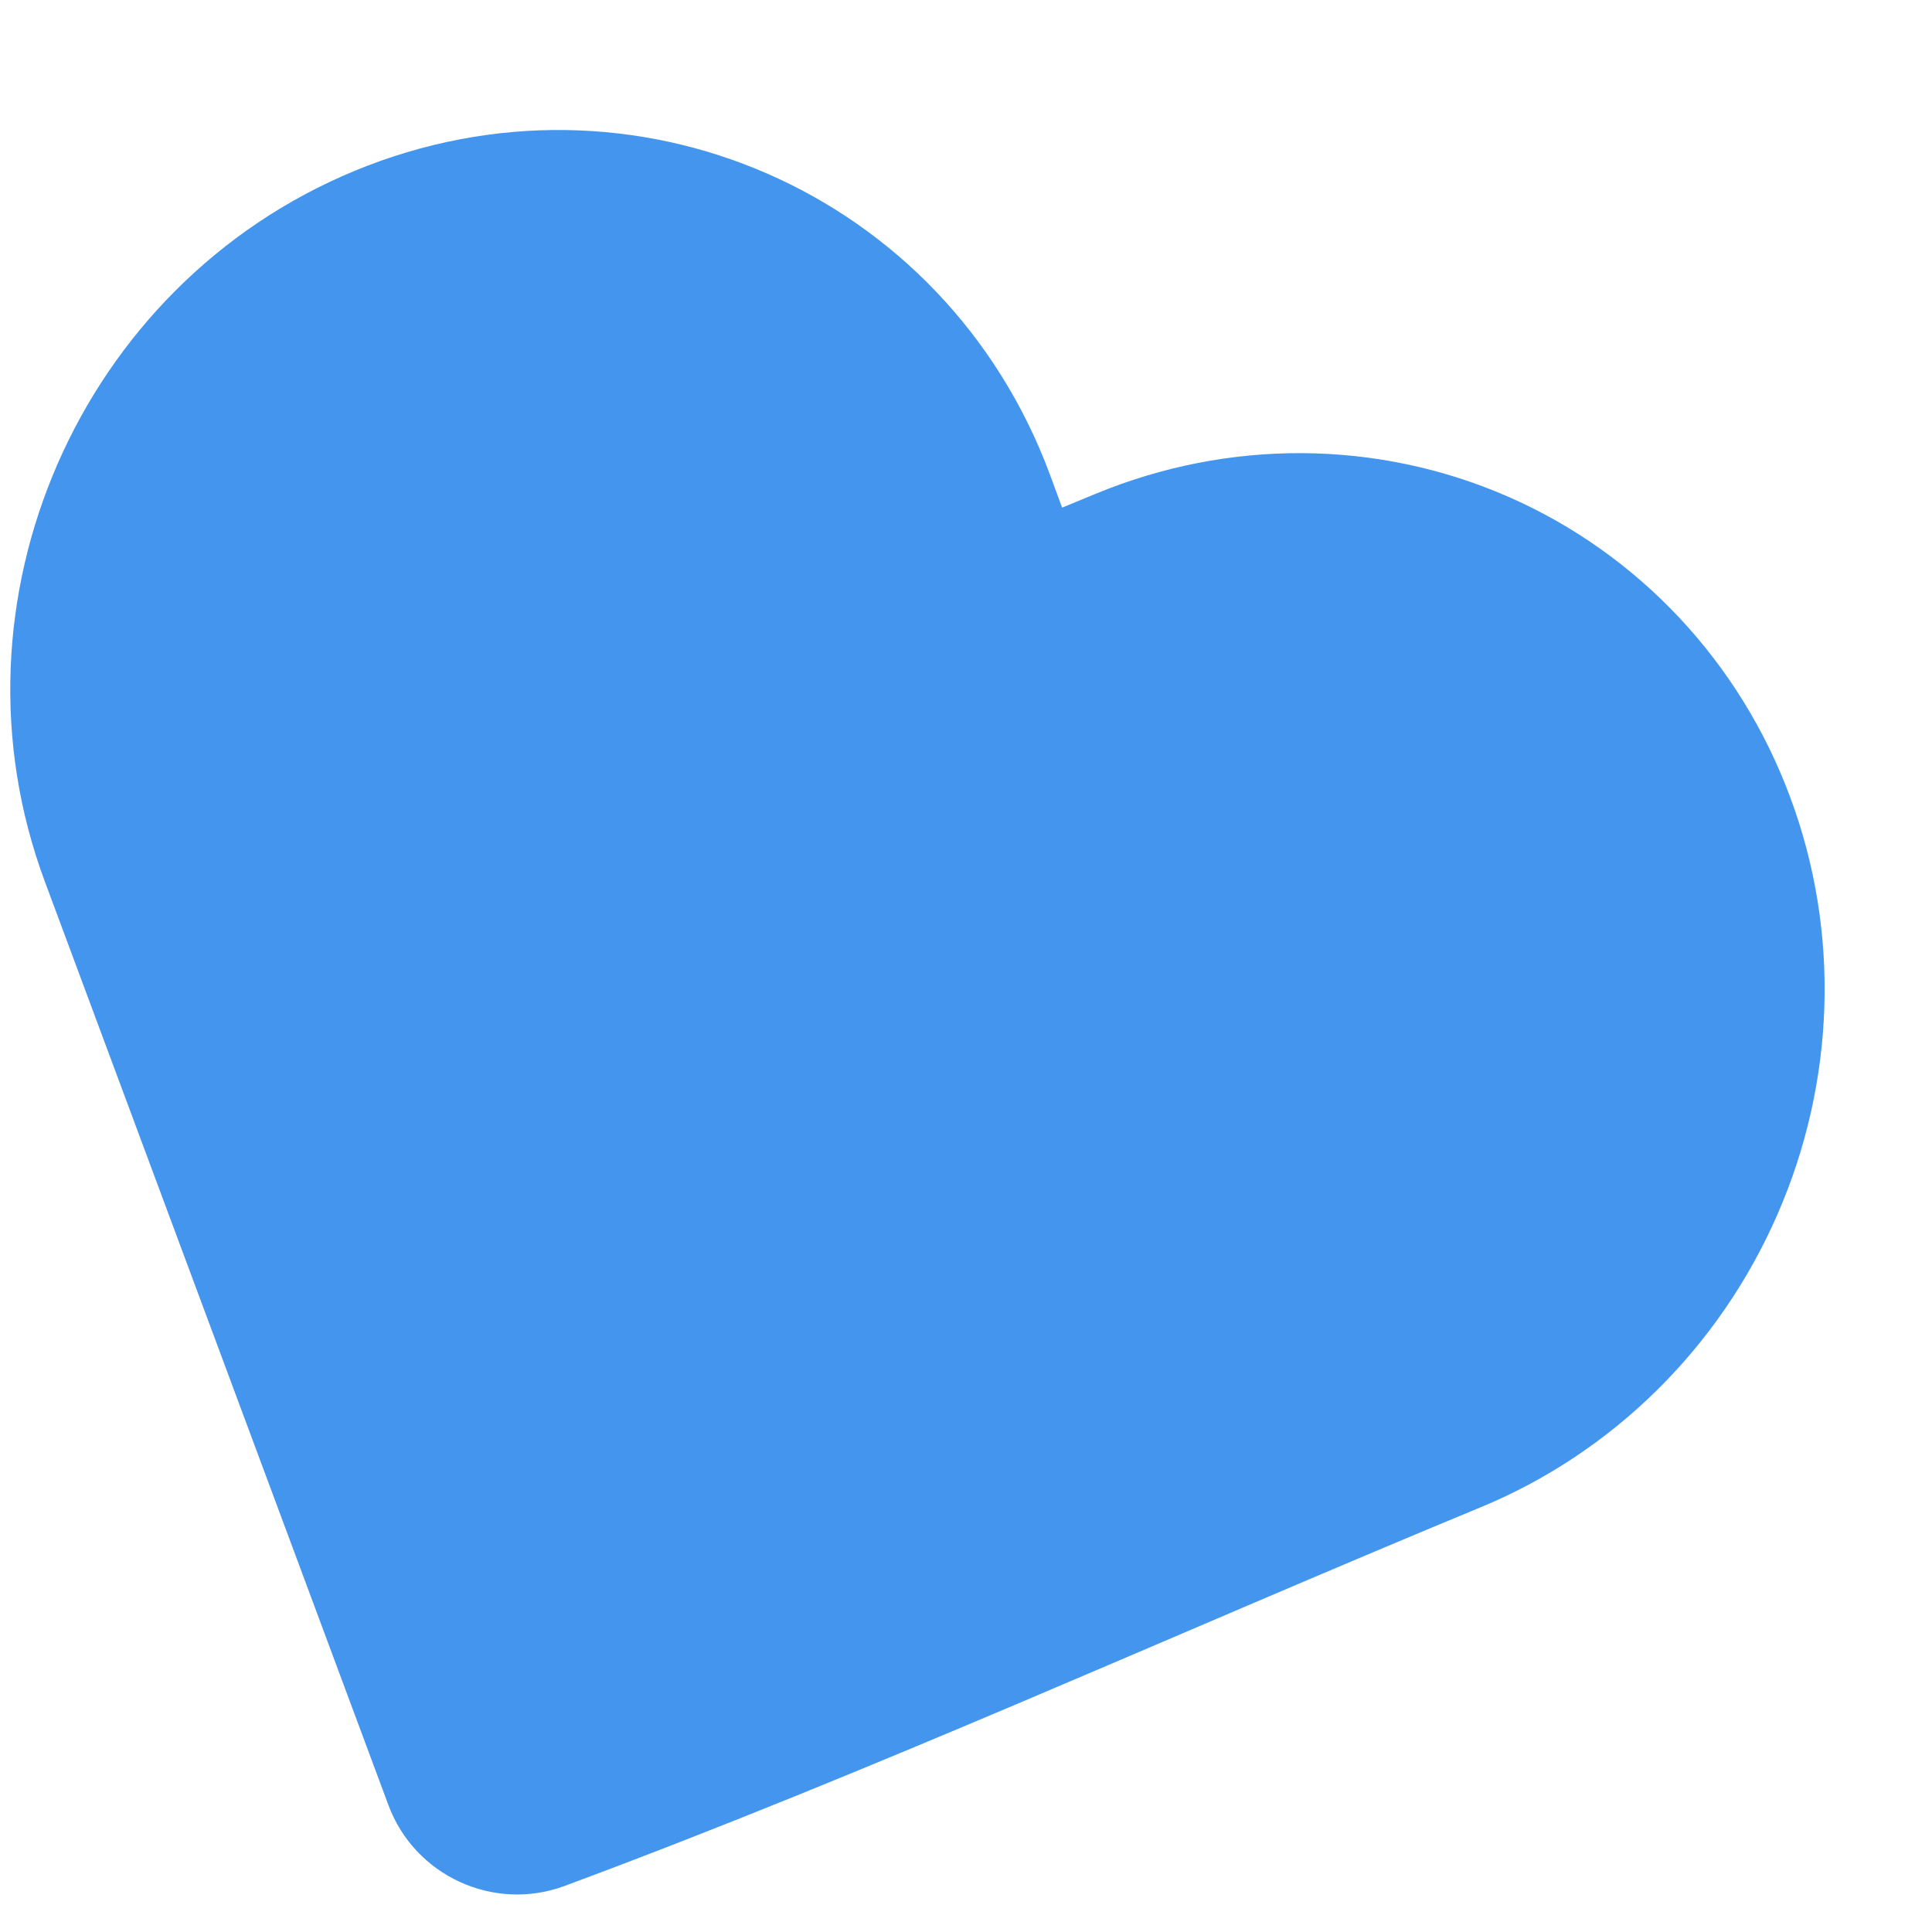<svg width="12" height="12" viewBox="0 0 12 12" fill="none" xmlns="http://www.w3.org/2000/svg">
<path d="M11.04 7.543C10.68 8.369 10.017 9.024 9.194 9.363C7.301 10.146 5.422 11.004 3.501 11.716C3.063 11.875 2.576 11.65 2.413 11.213L0.278 5.474C-0.367 3.739 0.493 1.768 2.203 1.061C3.931 0.347 5.868 1.193 6.52 2.944L6.597 3.153L6.803 3.068C7.631 2.725 8.553 2.73 9.365 3.084C10.176 3.438 10.807 4.111 11.119 4.951C11.43 5.785 11.401 6.717 11.04 7.543Z" fill="#4395EE"/>
</svg>
